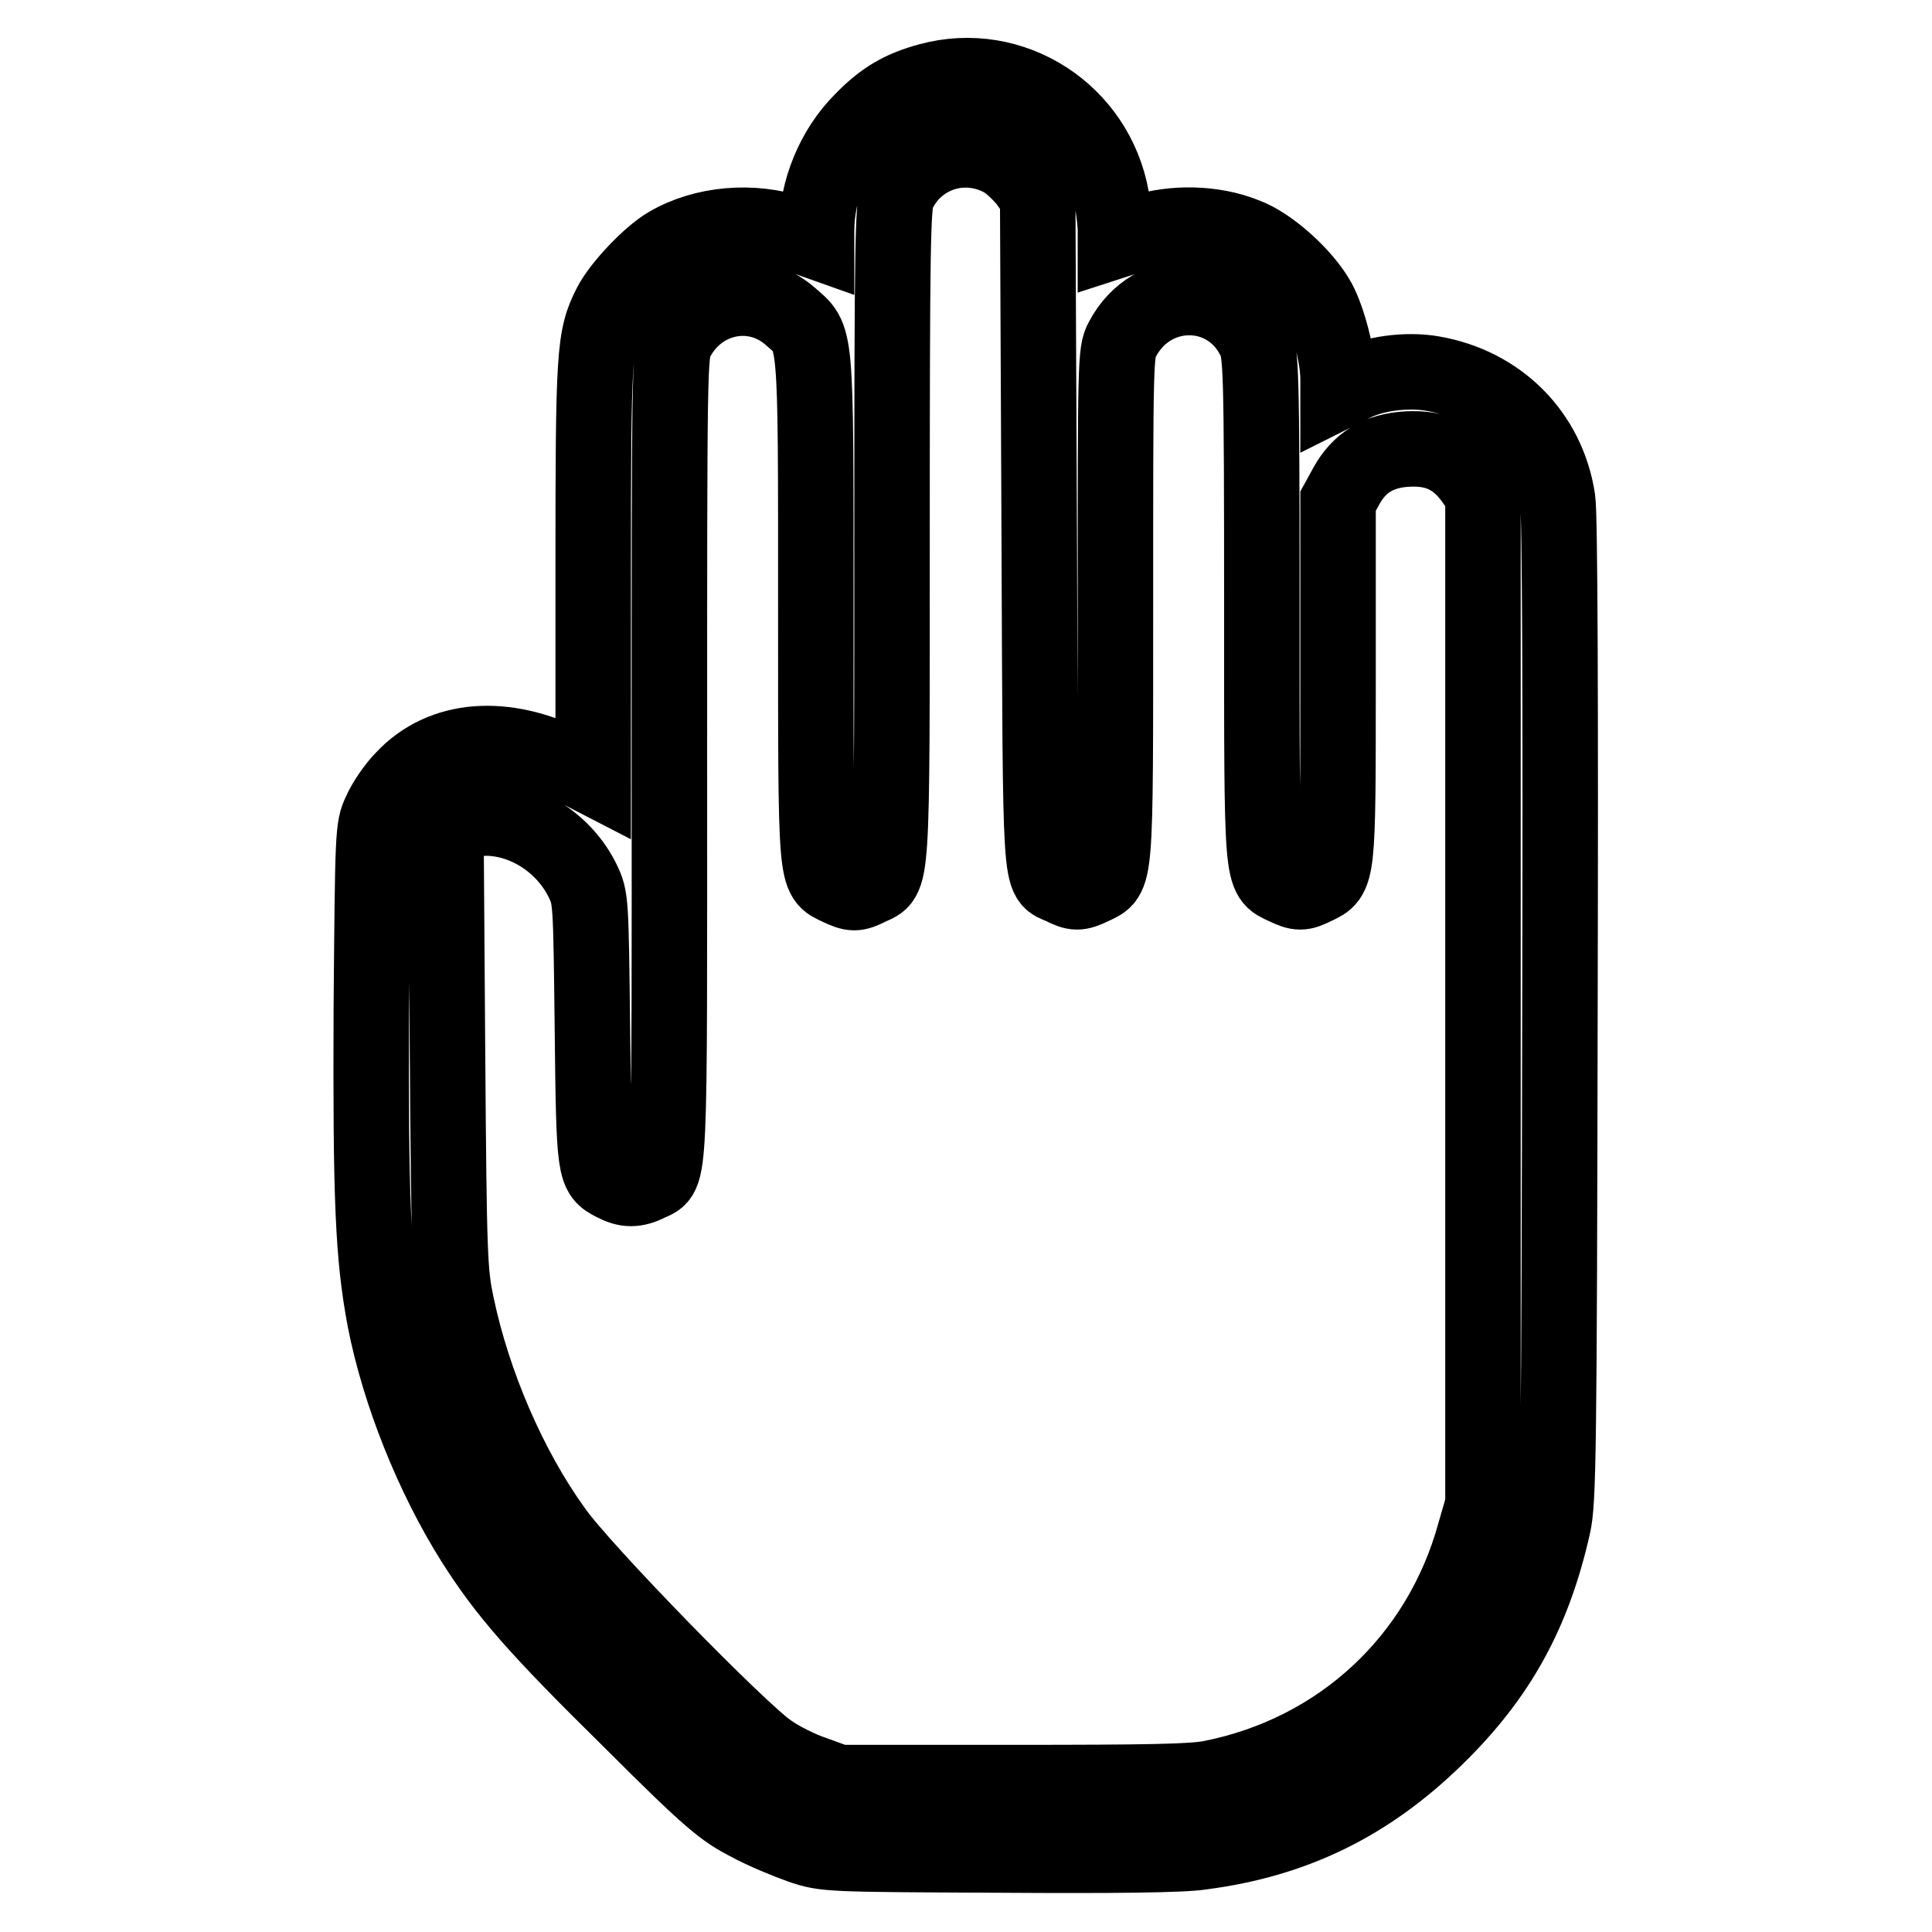 <?xml version="1.0" encoding="utf-8"?>
<!-- Svg Vector Icons : http://www.onlinewebfonts.com/icon -->
<!DOCTYPE svg PUBLIC "-//W3C//DTD SVG 1.1//EN" "http://www.w3.org/Graphics/SVG/1.1/DTD/svg11.dtd">
<svg version="1.1" xmlns="http://www.w3.org/2000/svg" xmlns:xlink="http://www.w3.org/1999/xlink" x="0px" y="0px" viewBox="0 0 256 256" enable-background="new 0 0 256 256" xml:space="preserve">
<g><g><g><path stroke-width="10" fill-opacity="0" stroke="#000000"  d="M123.1,10.7c-3.7,1-6.1,2.4-8.9,5.3c-3.7,3.7-6,9.2-6,14.6V32l-3.1-1.1c-5.4-1.8-11.8-1.3-16.6,1.5c-2.4,1.4-6.3,5.5-7.6,8c-2.2,4.3-2.3,6.3-2.3,35.4V103l-3.1-1.6c-8.7-4.4-16.9-3.7-22,1.7c-1.2,1.2-2.6,3.3-3.1,4.5c-1,2.1-1,2.6-1.2,26.1c-0.1,25.3,0.2,32.7,1.8,41.2c1.9,9.7,6.3,20.7,11.7,29.3c4.3,6.8,8.4,11.5,20.9,23.8c10.7,10.7,12.3,11.9,15.6,13.6c2,1.1,5.2,2.4,6.9,3c3.2,1.1,3.6,1.1,26.3,1.2c14.9,0.1,24.4,0,26.8-0.4c12.3-1.6,22.1-6.4,31.1-15.2c8.3-8.1,12.9-16.5,15.5-28.1c0.7-3.1,0.8-9.6,0.9-68.2c0.1-41,0-65.8-0.3-67.7c-1.3-8.7-7.8-15.2-16.6-16.7c-3.4-0.6-8,0-10.7,1.5l-1.8,0.9v-1.7c0-2.9-1.3-7.9-2.6-10.3c-1.8-3.3-6.4-7.5-9.7-8.7c-4.2-1.7-9.6-1.8-13.8-0.4l-3.4,1.1v-1.4c0-0.8-0.2-2.7-0.5-4.2C145.3,14.9,134.1,7.7,123.1,10.7z M132.8,21.1c1.1,0.6,2.5,2,3.3,3l1.4,2l0.2,44.3c0.2,48.7,0,45.7,3,47.1c1.8,0.9,2.2,0.9,4.1,0c3.1-1.5,3-0.1,3-37.3c0-32.1,0-33.6,0.9-35.2c3.9-7.5,14.1-7.4,17.6,0.1c0.8,1.8,0.9,3.7,0.9,35.2c0,37-0.1,35.7,3,37.2c1.9,0.9,2.3,0.9,4.1,0c3-1.4,3-1.2,3-27.5V66.4l1.1-2c1.7-3.1,4.3-4.7,8.1-4.9c3.8-0.2,6.4,1,8.6,4l1.4,2v66.9v67l-1.1,3.8c-4.6,16.7-17.8,29-34.9,32.4c-2.5,0.5-8.3,0.6-26.3,0.6h-23.1l-3.3-1.2c-1.8-0.6-4.4-1.9-5.8-2.9c-3.9-2.6-25-24.2-28.6-29.4c-5.9-8.2-10.7-19.3-12.9-29.8c-0.9-4.3-1-6-1.2-33l-0.2-28.4l1.4-1.6c1.2-1.4,1.6-1.5,4.1-1.5c5.1,0.1,10.2,3.4,12.6,8.3c1.1,2.3,1.1,2.4,1.3,19.8c0.2,18.9,0.3,19,2.8,20.3c1.7,0.9,2.9,0.9,4.7,0c2.9-1.4,2.7,1.2,2.7-56.9c0-51.3,0-53.1,0.9-54.8c3-5.9,10.3-7.4,15.1-3.2c3.5,3.1,3.4,1.2,3.4,38.5c0,37-0.1,35.7,3,37.2c1.9,0.9,2.3,0.9,4.1,0c3.1-1.5,3,0.9,3-46.9c0-38,0.1-43.4,0.7-44.9C121.3,20.4,127.6,18.3,132.8,21.1z"/></g></g></g>
</svg>